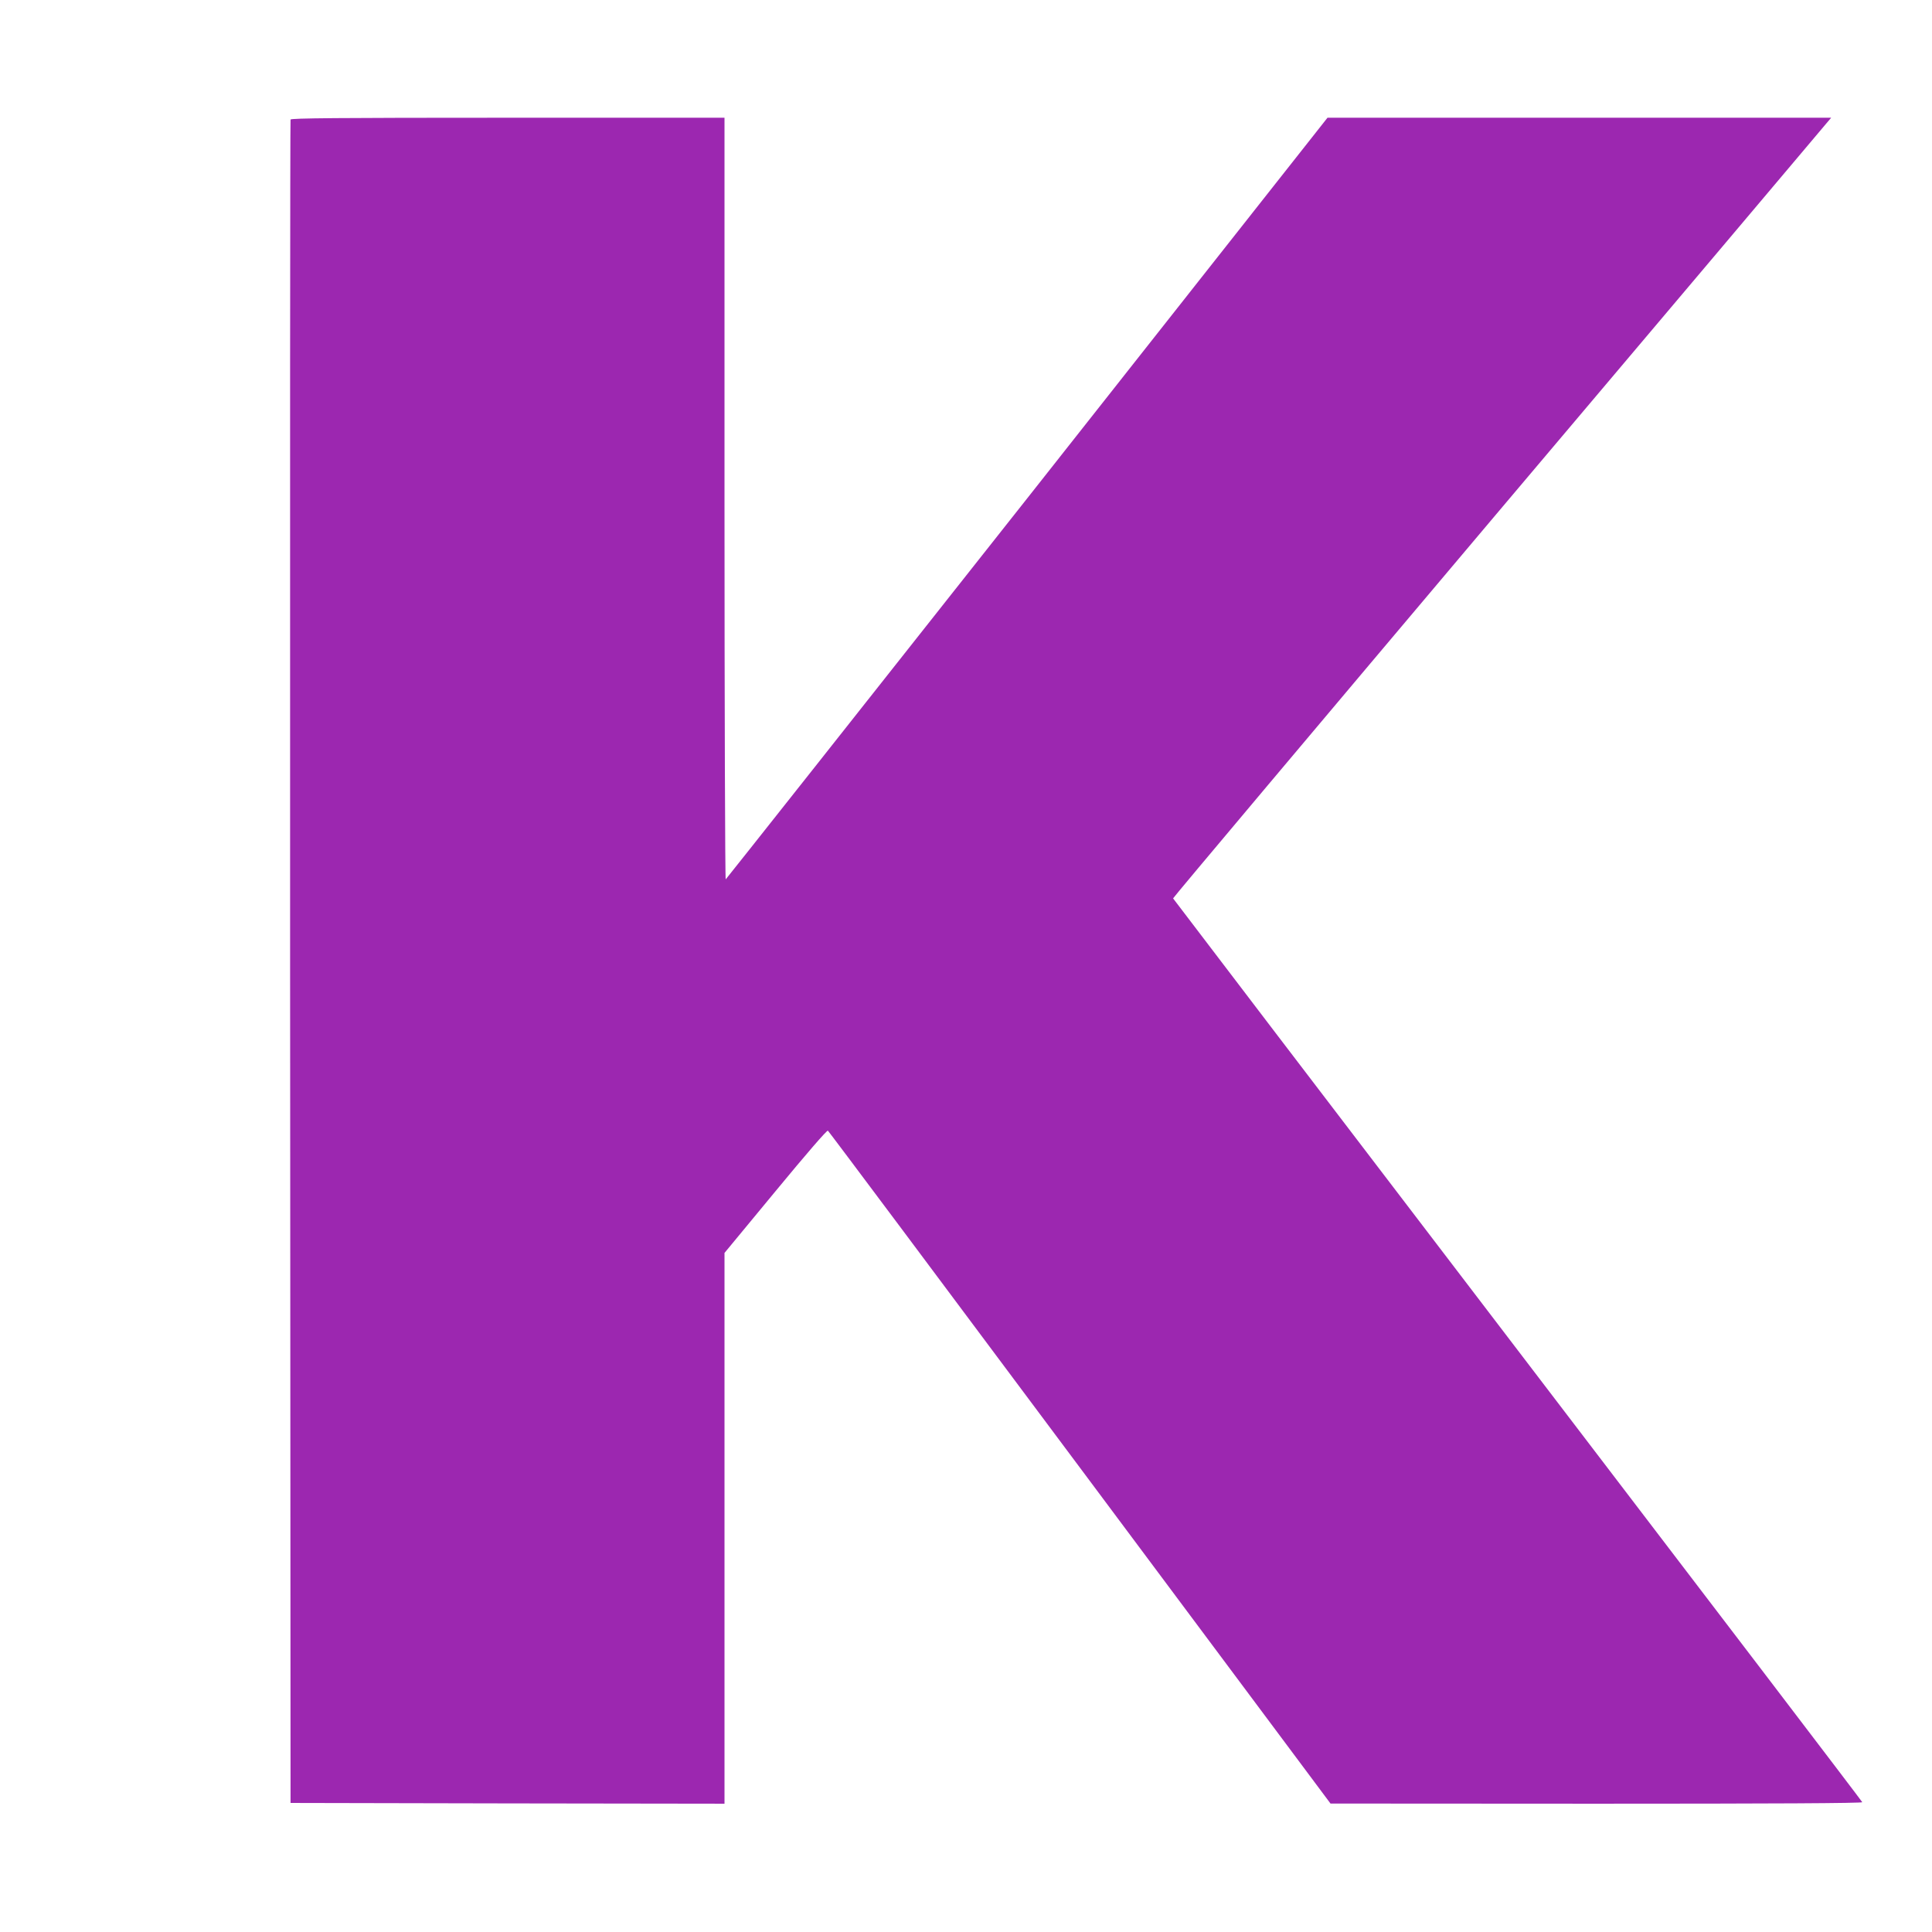<?xml version="1.0" standalone="no"?>
<!DOCTYPE svg PUBLIC "-//W3C//DTD SVG 20010904//EN"
 "http://www.w3.org/TR/2001/REC-SVG-20010904/DTD/svg10.dtd">
<svg version="1.0" xmlns="http://www.w3.org/2000/svg"
 width="1280pt" height="1280pt" viewBox="0 0 1280 1280"
 preserveAspectRatio="xMidYMid meet">
<g transform="translate(0,1280) scale(0.1,-0.1)"
fill="#9c27b0" stroke="none">
<path d="M1925 12008 c-3 -7 -4 -2519 -3 -5583 l3 -5570 1438 -3 1437 -2 0
1824 0 1825 338 409 c203 246 341 406 347 401 6 -4 757 -1009 1670 -2233
l1660 -2225 1763 -1 c1162 0 1763 3 1760 10 -1 5 -1029 1353 -2283 2995 -1254
1642 -2281 2989 -2283 2993 -1 4 960 1146 2135 2538 1176 1391 2158 2554 2181
2582 l44 52 -1669 0 -1668 0 -1989 -2521 c-1095 -1386 -1994 -2522 -1998
-2525 -4 -3 -8 1131 -8 2520 l0 2526 -1435 0 c-1139 0 -1437 -3 -1440 -12z"/>
</g>
</svg>
